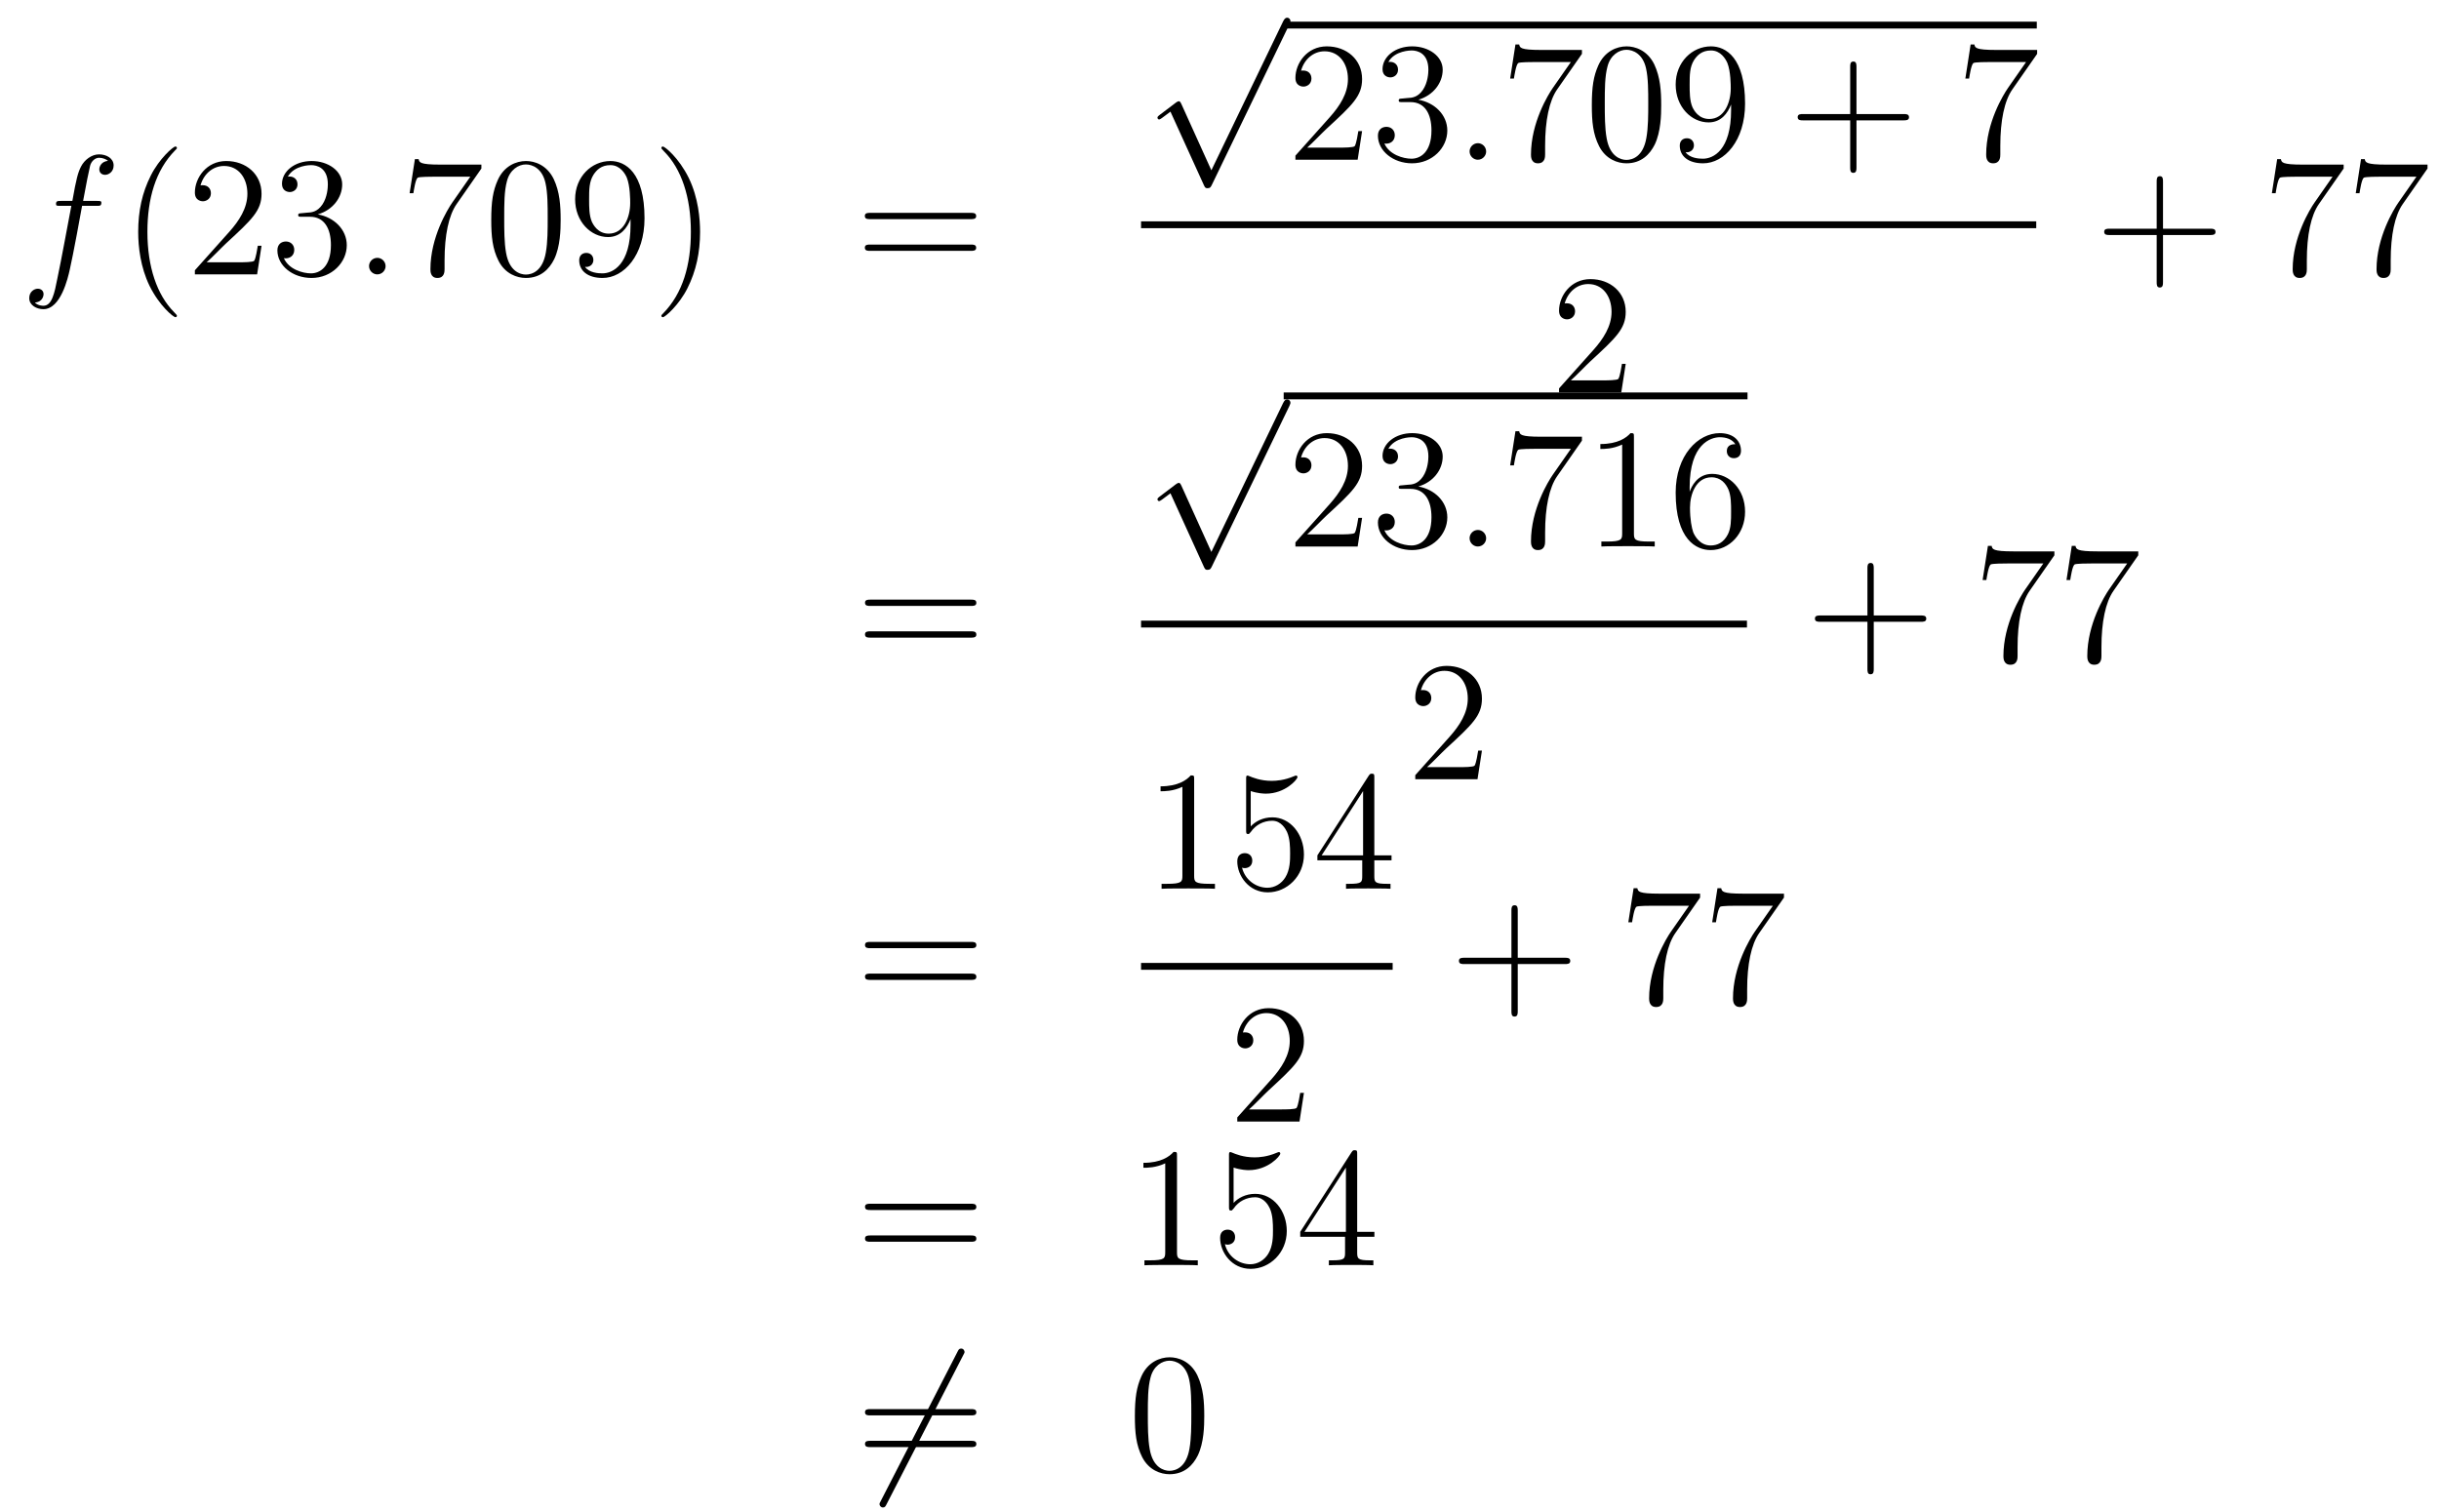 <?xml version='1.0'?>
<!-- This file was generated by dvisvgm 1.14.1 -->
<svg height='106pt' version='1.1' viewBox='0 -106 171 106' width='171pt' xmlns='http://www.w3.org/2000/svg' xmlns:xlink='http://www.w3.org/1999/xlink'>
<g id='page1'>
<g transform='matrix(1 0 0 1 -132 561)'>
<path d='M138.772 -652.566C139.011 -652.566 139.106 -652.566 139.106 -652.793C139.106 -652.912 139.011 -652.912 138.795 -652.912H137.827C138.054 -654.143 138.222 -654.992 138.317 -655.375C138.389 -655.662 138.64 -655.937 138.951 -655.937C139.202 -655.937 139.453 -655.829 139.572 -655.722C139.106 -655.674 138.963 -655.327 138.963 -655.124C138.963 -654.885 139.142 -654.741 139.369 -654.741C139.608 -654.741 139.967 -654.944 139.967 -655.399C139.967 -655.901 139.465 -656.176 138.939 -656.176C138.425 -656.176 137.923 -655.793 137.684 -655.327C137.468 -654.908 137.349 -654.478 137.074 -652.912H136.273C136.046 -652.912 135.927 -652.912 135.927 -652.697C135.927 -652.566 135.998 -652.566 136.237 -652.566H137.002C136.787 -651.454 136.297 -648.752 136.022 -647.473C135.819 -646.433 135.64 -645.56 135.042 -645.56C135.006 -645.56 134.659 -645.56 134.444 -645.787C135.054 -645.835 135.054 -646.361 135.054 -646.373C135.054 -646.612 134.874 -646.756 134.648 -646.756C134.408 -646.756 134.05 -646.552 134.05 -646.098C134.05 -645.584 134.576 -645.321 135.042 -645.321C136.261 -645.321 136.763 -647.509 136.895 -648.107C137.11 -649.027 137.696 -652.207 137.755 -652.566H138.772Z' fill-rule='evenodd'/>
<path d='M144.403 -644.855C144.403 -644.891 144.403 -644.915 144.2 -645.118C143.004 -646.326 142.335 -648.298 142.335 -650.737C142.335 -653.056 142.897 -655.052 144.283 -656.463C144.403 -656.57 144.403 -656.594 144.403 -656.63C144.403 -656.702 144.343 -656.726 144.295 -656.726C144.14 -656.726 143.16 -655.865 142.574 -654.693C141.964 -653.486 141.689 -652.207 141.689 -650.737C141.689 -649.672 141.857 -648.25 142.478 -646.971C143.183 -645.537 144.164 -644.759 144.295 -644.759C144.343 -644.759 144.403 -644.783 144.403 -644.855ZM150.337 -649.768H150.075C150.039 -649.565 149.943 -648.907 149.823 -648.716C149.74 -648.609 149.058 -648.609 148.7 -648.609H146.488C146.811 -648.884 147.54 -649.649 147.851 -649.936C149.668 -651.609 150.337 -652.231 150.337 -653.414C150.337 -654.789 149.25 -655.709 147.863 -655.709C146.476 -655.709 145.663 -654.526 145.663 -653.498C145.663 -652.888 146.19 -652.888 146.225 -652.888C146.476 -652.888 146.787 -653.067 146.787 -653.45C146.787 -653.785 146.56 -654.012 146.225 -654.012C146.118 -654.012 146.094 -654.012 146.058 -654C146.285 -654.813 146.931 -655.363 147.708 -655.363C148.724 -655.363 149.345 -654.514 149.345 -653.414C149.345 -652.398 148.76 -651.513 148.078 -650.748L145.663 -648.047V-647.76H150.027L150.337 -649.768ZM153.157 -652.052C152.954 -652.04 152.906 -652.027 152.906 -651.92C152.906 -651.801 152.966 -651.801 153.181 -651.801H153.731C154.747 -651.801 155.201 -650.964 155.201 -649.816C155.201 -648.25 154.389 -647.832 153.803 -647.832C153.229 -647.832 152.249 -648.107 151.902 -648.896C152.285 -648.836 152.631 -649.051 152.631 -649.481C152.631 -649.828 152.38 -650.067 152.046 -650.067C151.759 -650.067 151.448 -649.9 151.448 -649.446C151.448 -648.382 152.512 -647.509 153.839 -647.509C155.261 -647.509 156.313 -648.597 156.313 -649.804C156.313 -650.904 155.429 -651.765 154.281 -651.968C155.321 -652.267 155.991 -653.139 155.991 -654.072C155.991 -655.016 155.01 -655.709 153.85 -655.709C152.655 -655.709 151.77 -654.98 151.77 -654.108C151.77 -653.629 152.141 -653.534 152.32 -653.534C152.571 -653.534 152.858 -653.713 152.858 -654.072C152.858 -654.454 152.571 -654.622 152.309 -654.622C152.237 -654.622 152.213 -654.622 152.177 -654.61C152.631 -655.422 153.755 -655.422 153.815 -655.422C154.209 -655.422 154.986 -655.243 154.986 -654.072C154.986 -653.845 154.95 -653.175 154.604 -652.661C154.245 -652.135 153.839 -652.099 153.516 -652.087L153.157 -652.052Z' fill-rule='evenodd'/>
<path d='M159.034 -648.334C159.034 -648.68 158.747 -648.92 158.46 -648.92C158.113 -648.92 157.874 -648.633 157.874 -648.346C157.874 -647.999 158.161 -647.76 158.448 -647.76C158.795 -647.76 159.034 -648.047 159.034 -648.334Z' fill-rule='evenodd'/>
<path d='M165.751 -655.183V-655.458H162.87C161.423 -655.458 161.399 -655.614 161.352 -655.841H161.089L160.718 -653.45H160.981C161.017 -653.665 161.124 -654.407 161.28 -654.538C161.376 -654.61 162.272 -654.61 162.439 -654.61H164.974L163.707 -652.793C163.384 -652.327 162.177 -650.366 162.177 -648.119C162.177 -647.987 162.177 -647.509 162.667 -647.509C163.169 -647.509 163.169 -647.975 163.169 -648.131V-648.728C163.169 -650.509 163.456 -651.896 164.018 -652.697L165.751 -655.183ZM171.308 -651.585C171.308 -652.578 171.248 -653.546 170.818 -654.454C170.328 -655.447 169.467 -655.709 168.881 -655.709C168.188 -655.709 167.339 -655.363 166.897 -654.371C166.562 -653.617 166.442 -652.876 166.442 -651.585C166.442 -650.426 166.526 -649.553 166.956 -648.704C167.423 -647.796 168.248 -647.509 168.869 -647.509C169.909 -647.509 170.507 -648.131 170.854 -648.824C171.284 -649.72 171.308 -650.892 171.308 -651.585ZM168.869 -647.748C168.487 -647.748 167.71 -647.963 167.482 -649.266C167.351 -649.983 167.351 -650.892 167.351 -651.729C167.351 -652.709 167.351 -653.593 167.542 -654.299C167.746 -655.1 168.355 -655.47 168.869 -655.47C169.323 -655.47 170.017 -655.195 170.244 -654.168C170.399 -653.486 170.399 -652.542 170.399 -651.729C170.399 -650.928 170.399 -650.019 170.268 -649.29C170.041 -647.975 169.288 -647.748 168.869 -647.748ZM176.208 -651.239C176.208 -648.417 174.952 -647.832 174.235 -647.832C173.948 -647.832 173.315 -647.868 173.016 -648.286H173.088C173.171 -648.262 173.601 -648.334 173.601 -648.776C173.601 -649.039 173.422 -649.266 173.111 -649.266S172.609 -649.063 172.609 -648.752C172.609 -648.011 173.207 -647.509 174.247 -647.509C175.741 -647.509 177.188 -649.099 177.188 -651.693C177.188 -654.908 175.849 -655.709 174.797 -655.709C173.482 -655.709 172.322 -654.61 172.322 -653.032C172.322 -651.454 173.434 -650.378 174.63 -650.378C175.514 -650.378 175.969 -651.023 176.208 -651.633V-651.239ZM174.677 -650.617C173.924 -650.617 173.601 -651.227 173.494 -651.454C173.303 -651.908 173.303 -652.482 173.303 -653.02C173.303 -653.689 173.303 -654.263 173.614 -654.753C173.829 -655.076 174.151 -655.422 174.797 -655.422C175.478 -655.422 175.825 -654.825 175.944 -654.55C176.184 -653.964 176.184 -652.948 176.184 -652.769C176.184 -651.765 175.729 -650.617 174.677 -650.617ZM181.083 -650.737C181.083 -651.645 180.964 -653.127 180.294 -654.514C179.589 -655.948 178.609 -656.726 178.477 -656.726C178.429 -656.726 178.37 -656.702 178.37 -656.63C178.37 -656.594 178.37 -656.57 178.573 -656.367C179.769 -655.16 180.438 -653.187 180.438 -650.748C180.438 -648.429 179.876 -646.433 178.489 -645.022C178.37 -644.915 178.37 -644.891 178.37 -644.855C178.37 -644.783 178.429 -644.759 178.477 -644.759C178.633 -644.759 179.613 -645.62 180.199 -646.792C180.809 -648.011 181.083 -649.302 181.083 -650.737Z' fill-rule='evenodd'/>
<path d='M200.057 -651.633C200.224 -651.633 200.44 -651.633 200.44 -651.848C200.44 -652.075 200.237 -652.075 200.057 -652.075H193.016C192.848 -652.075 192.634 -652.075 192.634 -651.86C192.634 -651.633 192.836 -651.633 193.016 -651.633H200.057ZM200.057 -649.41C200.224 -649.41 200.44 -649.41 200.44 -649.625C200.44 -649.852 200.237 -649.852 200.057 -649.852H193.016C192.848 -649.852 192.634 -649.852 192.634 -649.637C192.634 -649.41 192.836 -649.41 193.016 -649.41H200.057Z' fill-rule='evenodd'/>
<path d='M216.93 -655.059L214.826 -659.709C214.742 -659.901 214.682 -659.901 214.646 -659.901C214.636 -659.901 214.576 -659.901 214.444 -659.805L213.308 -658.944C213.152 -658.825 213.152 -658.789 213.152 -658.753C213.152 -658.693 213.188 -658.622 213.272 -658.622C213.344 -658.622 213.547 -658.789 213.679 -658.885C213.75 -658.944 213.93 -659.076 214.061 -659.172L216.416 -653.995C216.499 -653.804 216.559 -653.804 216.667 -653.804C216.846 -653.804 216.882 -653.876 216.966 -654.043L222.394 -665.28C222.476 -665.448 222.476 -665.495 222.476 -665.519C222.476 -665.639 222.382 -665.758 222.238 -665.758C222.142 -665.758 222.059 -665.698 221.963 -665.507L216.93 -655.059Z' fill-rule='evenodd'/>
<path d='M222 -665H274.801V-665.481H222'/>
<path d='M227.497 -657.808H227.234C227.198 -657.605 227.102 -656.947 226.982 -656.756C226.9 -656.649 226.218 -656.649 225.859 -656.649H223.648C223.97 -656.924 224.7 -657.689 225.011 -657.976C226.828 -659.649 227.497 -660.271 227.497 -661.454C227.497 -662.829 226.409 -663.749 225.023 -663.749C223.636 -663.749 222.823 -662.566 222.823 -661.538C222.823 -660.928 223.349 -660.928 223.385 -660.928C223.636 -660.928 223.946 -661.107 223.946 -661.49C223.946 -661.825 223.72 -662.052 223.385 -662.052C223.277 -662.052 223.253 -662.052 223.217 -662.04C223.445 -662.853 224.09 -663.403 224.867 -663.403C225.883 -663.403 226.505 -662.554 226.505 -661.454C226.505 -660.438 225.919 -659.553 225.238 -658.788L222.823 -656.087V-655.8H227.186L227.497 -657.808ZM230.317 -660.092C230.113 -660.08 230.065 -660.067 230.065 -659.96C230.065 -659.841 230.125 -659.841 230.34 -659.841H230.891C231.906 -659.841 232.361 -659.004 232.361 -657.856C232.361 -656.29 231.548 -655.872 230.962 -655.872C230.388 -655.872 229.408 -656.147 229.061 -656.936C229.444 -656.876 229.79 -657.091 229.79 -657.521C229.79 -657.868 229.54 -658.107 229.205 -658.107C228.918 -658.107 228.607 -657.94 228.607 -657.486C228.607 -656.422 229.672 -655.549 230.998 -655.549C232.421 -655.549 233.472 -656.637 233.472 -657.844C233.472 -658.944 232.588 -659.805 231.44 -660.008C232.48 -660.307 233.149 -661.179 233.149 -662.112C233.149 -663.056 232.17 -663.749 231.01 -663.749C229.814 -663.749 228.93 -663.02 228.93 -662.148C228.93 -661.669 229.301 -661.574 229.48 -661.574C229.73 -661.574 230.017 -661.753 230.017 -662.112C230.017 -662.494 229.73 -662.662 229.468 -662.662C229.396 -662.662 229.373 -662.662 229.337 -662.65C229.79 -663.462 230.914 -663.462 230.974 -663.462C231.368 -663.462 232.145 -663.283 232.145 -662.112C232.145 -661.885 232.11 -661.215 231.763 -660.701C231.404 -660.175 230.998 -660.139 230.675 -660.127L230.317 -660.092Z' fill-rule='evenodd'/>
<path d='M236.195 -656.374C236.195 -656.72 235.907 -656.96 235.62 -656.96C235.274 -656.96 235.034 -656.673 235.034 -656.386C235.034 -656.039 235.321 -655.8 235.608 -655.8C235.955 -655.8 236.195 -656.087 236.195 -656.374Z' fill-rule='evenodd'/>
<path d='M242.911 -663.223V-663.498H240.03C238.584 -663.498 238.56 -663.654 238.512 -663.881H238.249L237.878 -661.49H238.141C238.177 -661.705 238.285 -662.447 238.441 -662.578C238.536 -662.65 239.432 -662.65 239.6 -662.65H242.135L240.868 -660.833C240.545 -660.367 239.338 -658.406 239.338 -656.159C239.338 -656.027 239.338 -655.549 239.827 -655.549C240.329 -655.549 240.329 -656.015 240.329 -656.171V-656.768C240.329 -658.549 240.617 -659.936 241.178 -660.737L242.911 -663.223ZM248.468 -659.625C248.468 -660.618 248.408 -661.586 247.979 -662.494C247.488 -663.487 246.628 -663.749 246.042 -663.749C245.348 -663.749 244.5 -663.403 244.057 -662.411C243.722 -661.657 243.604 -660.916 243.604 -659.625C243.604 -658.466 243.686 -657.593 244.117 -656.744C244.583 -655.836 245.408 -655.549 246.03 -655.549C247.07 -655.549 247.668 -656.171 248.015 -656.864C248.444 -657.76 248.468 -658.932 248.468 -659.625ZM246.03 -655.788C245.647 -655.788 244.871 -656.003 244.643 -657.306C244.512 -658.023 244.512 -658.932 244.512 -659.769C244.512 -660.749 244.512 -661.633 244.703 -662.339C244.906 -663.14 245.516 -663.51 246.03 -663.51C246.484 -663.51 247.177 -663.235 247.405 -662.208C247.56 -661.526 247.56 -660.582 247.56 -659.769C247.56 -658.968 247.56 -658.059 247.428 -657.33C247.201 -656.015 246.449 -655.788 246.03 -655.788ZM253.368 -659.279C253.368 -656.457 252.113 -655.872 251.395 -655.872C251.108 -655.872 250.475 -655.908 250.176 -656.326H250.248C250.332 -656.302 250.762 -656.374 250.762 -656.816C250.762 -657.079 250.583 -657.306 250.272 -657.306S249.77 -657.103 249.77 -656.792C249.77 -656.051 250.368 -655.549 251.407 -655.549C252.902 -655.549 254.348 -657.139 254.348 -659.733C254.348 -662.948 253.009 -663.749 251.958 -663.749C250.643 -663.749 249.482 -662.65 249.482 -661.072C249.482 -659.494 250.595 -658.418 251.79 -658.418C252.674 -658.418 253.129 -659.063 253.368 -659.673V-659.279ZM251.838 -658.657C251.084 -658.657 250.762 -659.267 250.655 -659.494C250.463 -659.948 250.463 -660.522 250.463 -661.06C250.463 -661.729 250.463 -662.303 250.775 -662.793C250.99 -663.116 251.312 -663.462 251.958 -663.462C252.638 -663.462 252.985 -662.865 253.105 -662.59C253.344 -662.004 253.344 -660.988 253.344 -660.809C253.344 -659.805 252.89 -658.657 251.838 -658.657Z' fill-rule='evenodd'/>
<path d='M262.159 -658.561H265.459C265.626 -658.561 265.842 -658.561 265.842 -658.777C265.842 -659.004 265.638 -659.004 265.459 -659.004H262.159V-662.303C262.159 -662.47 262.159 -662.686 261.944 -662.686C261.718 -662.686 261.718 -662.482 261.718 -662.303V-659.004H258.418C258.251 -659.004 258.036 -659.004 258.036 -658.788C258.036 -658.561 258.239 -658.561 258.418 -658.561H261.718V-655.262C261.718 -655.095 261.718 -654.88 261.932 -654.88C262.159 -654.88 262.159 -655.083 262.159 -655.262V-658.561Z' fill-rule='evenodd'/>
<path d='M274.825 -663.223V-663.498H271.944C270.498 -663.498 270.474 -663.654 270.426 -663.881H270.163L269.792 -661.49H270.055C270.091 -661.705 270.199 -662.447 270.354 -662.578C270.45 -662.65 271.346 -662.65 271.514 -662.65H274.049L272.782 -660.833C272.459 -660.367 271.252 -658.406 271.252 -656.159C271.252 -656.027 271.252 -655.549 271.741 -655.549C272.243 -655.549 272.243 -656.015 272.243 -656.171V-656.768C272.243 -658.549 272.53 -659.936 273.092 -660.737L274.825 -663.223Z' fill-rule='evenodd'/>
<path d='M212 -651H274.762V-651.48H212'/>
<path d='M245.98 -641.488H245.717C245.681 -641.285 245.585 -640.627 245.466 -640.436C245.382 -640.329 244.7 -640.329 244.342 -640.329H242.131C242.454 -640.604 243.182 -641.369 243.493 -641.656C245.31 -643.329 245.98 -643.951 245.98 -645.134C245.98 -646.509 244.892 -647.429 243.505 -647.429C242.119 -647.429 241.306 -646.246 241.306 -645.218C241.306 -644.608 241.832 -644.608 241.867 -644.608C242.119 -644.608 242.429 -644.787 242.429 -645.17C242.429 -645.505 242.202 -645.732 241.867 -645.732C241.76 -645.732 241.736 -645.732 241.7 -645.72C241.927 -646.533 242.573 -647.083 243.35 -647.083C244.366 -647.083 244.987 -646.234 244.987 -645.134C244.987 -644.118 244.402 -643.233 243.721 -642.468L241.306 -639.767V-639.48H245.669L245.98 -641.488Z' fill-rule='evenodd'/>
<path d='M283.65 -650.521H286.949C287.117 -650.521 287.332 -650.521 287.332 -650.737C287.332 -650.964 287.129 -650.964 286.949 -650.964H283.65V-654.263C283.65 -654.43 283.65 -654.646 283.434 -654.646C283.207 -654.646 283.207 -654.442 283.207 -654.263V-650.964H279.908C279.74 -650.964 279.526 -650.964 279.526 -650.748C279.526 -650.521 279.728 -650.521 279.908 -650.521H283.207V-647.222C283.207 -647.055 283.207 -646.84 283.422 -646.84C283.65 -646.84 283.65 -647.043 283.65 -647.222V-650.521Z' fill-rule='evenodd'/>
<path d='M296.315 -655.183V-655.458H293.435C291.988 -655.458 291.964 -655.614 291.917 -655.841H291.654L291.283 -653.45H291.546C291.582 -653.665 291.689 -654.407 291.845 -654.538C291.941 -654.61 292.837 -654.61 293.004 -654.61H295.538L294.271 -652.793C293.948 -652.327 292.741 -650.366 292.741 -648.119C292.741 -647.987 292.741 -647.509 293.231 -647.509C293.734 -647.509 293.734 -647.975 293.734 -648.131V-648.728C293.734 -650.509 294.02 -651.896 294.582 -652.697L296.315 -655.183ZM302.195 -655.183V-655.458H299.315C297.868 -655.458 297.844 -655.614 297.796 -655.841H297.533L297.163 -653.45H297.426C297.462 -653.665 297.569 -654.407 297.725 -654.538C297.821 -654.61 298.717 -654.61 298.884 -654.61H301.418L300.151 -652.793C299.828 -652.327 298.621 -650.366 298.621 -648.119C298.621 -647.987 298.621 -647.509 299.111 -647.509C299.614 -647.509 299.614 -647.975 299.614 -648.131V-648.728C299.614 -650.509 299.9 -651.896 300.462 -652.697L302.195 -655.183Z' fill-rule='evenodd'/>
<path d='M200.069 -624.513C200.237 -624.513 200.452 -624.513 200.452 -624.728C200.452 -624.955 200.249 -624.955 200.069 -624.955H193.028C192.86 -624.955 192.646 -624.955 192.646 -624.74C192.646 -624.513 192.848 -624.513 193.028 -624.513H200.069ZM200.069 -622.29C200.237 -622.29 200.452 -622.29 200.452 -622.505C200.452 -622.732 200.249 -622.732 200.069 -622.732H193.028C192.86 -622.732 192.646 -622.732 192.646 -622.517C192.646 -622.29 192.848 -622.29 193.028 -622.29H200.069Z' fill-rule='evenodd'/>
<path d='M216.93 -628.299L214.826 -632.949C214.742 -633.141 214.682 -633.141 214.646 -633.141C214.636 -633.141 214.576 -633.141 214.444 -633.045L213.308 -632.184C213.152 -632.065 213.152 -632.029 213.152 -631.993C213.152 -631.933 213.188 -631.862 213.272 -631.862C213.344 -631.862 213.547 -632.029 213.679 -632.125C213.75 -632.184 213.93 -632.316 214.061 -632.412L216.416 -627.235C216.499 -627.044 216.559 -627.044 216.667 -627.044C216.846 -627.044 216.882 -627.116 216.966 -627.283L222.394 -638.52C222.476 -638.688 222.476 -638.735 222.476 -638.759C222.476 -638.879 222.382 -638.998 222.238 -638.998C222.142 -638.998 222.059 -638.938 221.963 -638.747L216.93 -628.299Z' fill-rule='evenodd'/>
<path d='M222 -639H254.52V-639.48H222'/>
<path d='M227.497 -630.688H227.234C227.198 -630.485 227.102 -629.827 226.982 -629.636C226.9 -629.529 226.218 -629.529 225.859 -629.529H223.648C223.97 -629.804 224.7 -630.569 225.011 -630.856C226.828 -632.529 227.497 -633.151 227.497 -634.334C227.497 -635.709 226.409 -636.629 225.023 -636.629C223.636 -636.629 222.823 -635.446 222.823 -634.418C222.823 -633.808 223.349 -633.808 223.385 -633.808C223.636 -633.808 223.946 -633.987 223.946 -634.37C223.946 -634.705 223.72 -634.932 223.385 -634.932C223.277 -634.932 223.253 -634.932 223.217 -634.92C223.445 -635.733 224.09 -636.283 224.867 -636.283C225.883 -636.283 226.505 -635.434 226.505 -634.334C226.505 -633.318 225.919 -632.433 225.238 -631.668L222.823 -628.967V-628.68H227.186L227.497 -630.688ZM230.317 -632.972C230.113 -632.96 230.065 -632.947 230.065 -632.84C230.065 -632.721 230.125 -632.721 230.34 -632.721H230.891C231.906 -632.721 232.361 -631.884 232.361 -630.736C232.361 -629.17 231.548 -628.752 230.962 -628.752C230.388 -628.752 229.408 -629.027 229.061 -629.816C229.444 -629.756 229.79 -629.971 229.79 -630.401C229.79 -630.748 229.54 -630.987 229.205 -630.987C228.918 -630.987 228.607 -630.82 228.607 -630.366C228.607 -629.302 229.672 -628.429 230.998 -628.429C232.421 -628.429 233.472 -629.517 233.472 -630.724C233.472 -631.824 232.588 -632.685 231.44 -632.888C232.48 -633.187 233.149 -634.059 233.149 -634.992C233.149 -635.936 232.17 -636.629 231.01 -636.629C229.814 -636.629 228.93 -635.9 228.93 -635.028C228.93 -634.549 229.301 -634.454 229.48 -634.454C229.73 -634.454 230.017 -634.633 230.017 -634.992C230.017 -635.374 229.73 -635.542 229.468 -635.542C229.396 -635.542 229.373 -635.542 229.337 -635.53C229.79 -636.342 230.914 -636.342 230.974 -636.342C231.368 -636.342 232.145 -636.163 232.145 -634.992C232.145 -634.765 232.11 -634.095 231.763 -633.581C231.404 -633.055 230.998 -633.019 230.675 -633.007L230.317 -632.972Z' fill-rule='evenodd'/>
<path d='M236.195 -629.254C236.195 -629.6 235.907 -629.84 235.62 -629.84C235.274 -629.84 235.034 -629.553 235.034 -629.266C235.034 -628.919 235.321 -628.68 235.608 -628.68C235.955 -628.68 236.195 -628.967 236.195 -629.254Z' fill-rule='evenodd'/>
<path d='M242.911 -636.103V-636.378H240.03C238.584 -636.378 238.56 -636.534 238.512 -636.761H238.249L237.878 -634.37H238.141C238.177 -634.585 238.285 -635.327 238.441 -635.458C238.536 -635.53 239.432 -635.53 239.6 -635.53H242.135L240.868 -633.713C240.545 -633.247 239.338 -631.286 239.338 -629.039C239.338 -628.907 239.338 -628.429 239.827 -628.429C240.329 -628.429 240.329 -628.895 240.329 -629.051V-629.648C240.329 -631.429 240.617 -632.816 241.178 -633.617L242.911 -636.103ZM246.556 -636.342C246.556 -636.618 246.556 -636.629 246.317 -636.629C246.03 -636.307 245.432 -635.864 244.201 -635.864V-635.518C244.476 -635.518 245.074 -635.518 245.731 -635.828V-629.6C245.731 -629.17 245.695 -629.027 244.643 -629.027H244.273V-628.68C244.595 -628.704 245.755 -628.704 246.149 -628.704C246.544 -628.704 247.692 -628.704 248.015 -628.68V-629.027H247.644C246.592 -629.027 246.556 -629.17 246.556 -629.6V-636.342ZM250.463 -632.84C250.463 -635.864 251.934 -636.342 252.58 -636.342C253.009 -636.342 253.44 -636.211 253.667 -635.853C253.524 -635.853 253.069 -635.853 253.069 -635.362C253.069 -635.099 253.248 -634.872 253.56 -634.872C253.859 -634.872 254.062 -635.052 254.062 -635.398C254.062 -636.02 253.607 -636.629 252.568 -636.629C251.062 -636.629 249.482 -635.088 249.482 -632.457C249.482 -629.17 250.918 -628.429 251.934 -628.429C253.237 -628.429 254.348 -629.565 254.348 -631.119C254.348 -632.708 253.237 -633.772 252.042 -633.772C250.978 -633.772 250.583 -632.852 250.463 -632.517V-632.84ZM251.934 -628.752C251.18 -628.752 250.822 -629.421 250.715 -629.672C250.607 -629.983 250.487 -630.569 250.487 -631.406C250.487 -632.35 250.918 -633.533 251.994 -633.533C252.65 -633.533 252.997 -633.091 253.177 -632.685C253.368 -632.242 253.368 -631.645 253.368 -631.131C253.368 -630.521 253.368 -629.983 253.141 -629.529C252.842 -628.955 252.412 -628.752 251.934 -628.752Z' fill-rule='evenodd'/>
<path d='M212 -623H254.48V-623.481H212'/>
<path d='M235.9 -614.368H235.637C235.601 -614.165 235.505 -613.507 235.386 -613.316C235.302 -613.209 234.62 -613.209 234.262 -613.209H232.051C232.374 -613.484 233.102 -614.249 233.413 -614.536C235.23 -616.209 235.9 -616.831 235.9 -618.014C235.9 -619.389 234.812 -620.309 233.425 -620.309C232.039 -620.309 231.226 -619.126 231.226 -618.098C231.226 -617.488 231.752 -617.488 231.787 -617.488C232.039 -617.488 232.349 -617.667 232.349 -618.05C232.349 -618.385 232.122 -618.612 231.787 -618.612C231.68 -618.612 231.656 -618.612 231.62 -618.6C231.847 -619.413 232.493 -619.963 233.27 -619.963C234.286 -619.963 234.907 -619.114 234.907 -618.014C234.907 -616.998 234.322 -616.113 233.641 -615.348L231.226 -612.647V-612.36H235.589L235.9 -614.368Z' fill-rule='evenodd'/>
<path d='M263.37 -623.401H266.669C266.837 -623.401 267.052 -623.401 267.052 -623.617C267.052 -623.844 266.849 -623.844 266.669 -623.844H263.37V-627.143C263.37 -627.31 263.37 -627.526 263.154 -627.526C262.927 -627.526 262.927 -627.322 262.927 -627.143V-623.844H259.628C259.46 -623.844 259.246 -623.844 259.246 -623.628C259.246 -623.401 259.448 -623.401 259.628 -623.401H262.927V-620.102C262.927 -619.935 262.927 -619.72 263.142 -619.72C263.37 -619.72 263.37 -619.923 263.37 -620.102V-623.401Z' fill-rule='evenodd'/>
<path d='M276.035 -628.063V-628.338H273.155C271.708 -628.338 271.684 -628.494 271.637 -628.721H271.374L271.003 -626.33H271.266C271.302 -626.545 271.409 -627.287 271.565 -627.418C271.661 -627.49 272.557 -627.49 272.724 -627.49H275.258L273.991 -625.673C273.668 -625.207 272.461 -623.246 272.461 -620.999C272.461 -620.867 272.461 -620.389 272.951 -620.389C273.454 -620.389 273.454 -620.855 273.454 -621.011V-621.608C273.454 -623.389 273.74 -624.776 274.302 -625.577L276.035 -628.063ZM281.915 -628.063V-628.338H279.035C277.588 -628.338 277.564 -628.494 277.516 -628.721H277.253L276.883 -626.33H277.146C277.182 -626.545 277.289 -627.287 277.445 -627.418C277.541 -627.49 278.437 -627.49 278.604 -627.49H281.138L279.871 -625.673C279.548 -625.207 278.341 -623.246 278.341 -620.999C278.341 -620.867 278.341 -620.389 278.831 -620.389C279.334 -620.389 279.334 -620.855 279.334 -621.011V-621.608C279.334 -623.389 279.62 -624.776 280.182 -625.577L281.915 -628.063Z' fill-rule='evenodd'/>
<path d='M200.069 -600.513C200.237 -600.513 200.452 -600.513 200.452 -600.728C200.452 -600.955 200.249 -600.955 200.069 -600.955H193.028C192.86 -600.955 192.646 -600.955 192.646 -600.74C192.646 -600.513 192.848 -600.513 193.028 -600.513H200.069ZM200.069 -598.29C200.237 -598.29 200.452 -598.29 200.452 -598.505C200.452 -598.732 200.249 -598.732 200.069 -598.732H193.028C192.86 -598.732 192.646 -598.732 192.646 -598.517C192.646 -598.29 192.848 -598.29 193.028 -598.29H200.069Z' fill-rule='evenodd'/>
<path d='M215.723 -612.342C215.723 -612.618 215.723 -612.629 215.484 -612.629C215.197 -612.307 214.6 -611.864 213.368 -611.864V-611.518C213.643 -611.518 214.241 -611.518 214.898 -611.828V-605.6C214.898 -605.17 214.862 -605.027 213.81 -605.027H213.439V-604.68C213.762 -604.704 214.922 -604.704 215.316 -604.704C215.711 -604.704 216.858 -604.704 217.181 -604.68V-605.027H216.811C215.759 -605.027 215.723 -605.17 215.723 -605.6V-612.342ZM219.69 -611.53C220.204 -611.362 220.622 -611.35 220.754 -611.35C222.104 -611.35 222.966 -612.342 222.966 -612.51C222.966 -612.558 222.942 -612.618 222.87 -612.618C222.846 -612.618 222.822 -612.618 222.714 -612.57C222.044 -612.283 221.471 -612.247 221.16 -612.247C220.372 -612.247 219.81 -612.486 219.582 -612.582C219.499 -612.618 219.475 -612.618 219.463 -612.618C219.367 -612.618 219.367 -612.546 219.367 -612.354V-608.804C219.367 -608.589 219.367 -608.517 219.511 -608.517C219.57 -608.517 219.582 -608.529 219.702 -608.673C220.037 -609.163 220.598 -609.45 221.196 -609.45C221.83 -609.45 222.14 -608.864 222.236 -608.661C222.439 -608.194 222.451 -607.609 222.451 -607.154C222.451 -606.7 222.451 -606.019 222.116 -605.481C221.854 -605.051 221.388 -604.752 220.861 -604.752C220.073 -604.752 219.295 -605.29 219.08 -606.162C219.14 -606.138 219.212 -606.127 219.272 -606.127C219.475 -606.127 219.798 -606.246 219.798 -606.652C219.798 -606.987 219.57 -607.178 219.272 -607.178C219.056 -607.178 218.746 -607.071 218.746 -606.605C218.746 -605.588 219.559 -604.429 220.885 -604.429C222.236 -604.429 223.42 -605.565 223.42 -607.083C223.42 -608.505 222.463 -609.689 221.208 -609.689C220.526 -609.689 220.001 -609.39 219.69 -609.055V-611.53ZM228.355 -612.462C228.355 -612.689 228.355 -612.749 228.188 -612.749C228.092 -612.749 228.056 -612.749 227.96 -612.606L224.363 -607.023V-606.676H227.507V-605.588C227.507 -605.146 227.483 -605.027 226.61 -605.027H226.37V-604.68C226.645 -604.704 227.59 -604.704 227.924 -604.704S229.216 -604.704 229.49 -604.68V-605.027H229.252C228.391 -605.027 228.355 -605.146 228.355 -605.588V-606.676H229.562V-607.023H228.355V-612.462ZM227.567 -611.53V-607.023H224.662L227.567 -611.53Z' fill-rule='evenodd'/>
<path d='M212 -599H229.64V-599.48H212'/>
<path d='M223.42 -590.369H223.157C223.121 -590.165 223.025 -589.507 222.906 -589.316C222.822 -589.208 222.14 -589.208 221.782 -589.208H219.571C219.894 -589.483 220.622 -590.249 220.933 -590.536C222.75 -592.21 223.42 -592.831 223.42 -594.014C223.42 -595.39 222.332 -596.309 220.945 -596.309C219.559 -596.309 218.746 -595.126 218.746 -594.098C218.746 -593.489 219.272 -593.489 219.307 -593.489C219.559 -593.489 219.869 -593.668 219.869 -594.05C219.869 -594.385 219.642 -594.612 219.307 -594.612C219.2 -594.612 219.176 -594.612 219.14 -594.6C219.367 -595.412 220.013 -595.963 220.79 -595.963C221.806 -595.963 222.427 -595.114 222.427 -594.014C222.427 -592.998 221.842 -592.114 221.161 -591.348L218.746 -588.647V-588.36H223.109L223.42 -590.369Z' fill-rule='evenodd'/>
<path d='M238.41 -599.401H241.709C241.877 -599.401 242.092 -599.401 242.092 -599.616C242.092 -599.844 241.889 -599.844 241.709 -599.844H238.41V-603.143C238.41 -603.31 238.41 -603.526 238.194 -603.526C237.967 -603.526 237.967 -603.322 237.967 -603.143V-599.844H234.668C234.5 -599.844 234.286 -599.844 234.286 -599.628C234.286 -599.401 234.488 -599.401 234.668 -599.401H237.967V-596.102C237.967 -595.934 237.967 -595.72 238.182 -595.72C238.41 -595.72 238.41 -595.922 238.41 -596.102V-599.401Z' fill-rule='evenodd'/>
<path d='M251.195 -604.063V-604.338H248.315C246.868 -604.338 246.844 -604.494 246.797 -604.721H246.534L246.163 -602.33H246.426C246.462 -602.545 246.569 -603.287 246.725 -603.418C246.821 -603.49 247.717 -603.49 247.884 -603.49H250.418L249.151 -601.673C248.828 -601.207 247.621 -599.246 247.621 -596.999C247.621 -596.867 247.621 -596.389 248.111 -596.389C248.614 -596.389 248.614 -596.855 248.614 -597.011V-597.608C248.614 -599.389 248.9 -600.776 249.462 -601.577L251.195 -604.063ZM257.075 -604.063V-604.338H254.195C252.748 -604.338 252.724 -604.494 252.676 -604.721H252.413L252.043 -602.33H252.306C252.342 -602.545 252.449 -603.287 252.605 -603.418C252.701 -603.49 253.597 -603.49 253.764 -603.49H256.298L255.031 -601.673C254.708 -601.207 253.501 -599.246 253.501 -596.999C253.501 -596.867 253.501 -596.389 253.991 -596.389C254.494 -596.389 254.494 -596.855 254.494 -597.011V-597.608C254.494 -599.389 254.78 -600.776 255.342 -601.577L257.075 -604.063Z' fill-rule='evenodd'/>
<path d='M200.069 -582.154C200.237 -582.154 200.452 -582.154 200.452 -582.368C200.452 -582.595 200.249 -582.595 200.069 -582.595H193.028C192.86 -582.595 192.646 -582.595 192.646 -582.38C192.646 -582.154 192.848 -582.154 193.028 -582.154H200.069ZM200.069 -579.93C200.237 -579.93 200.452 -579.93 200.452 -580.145C200.452 -580.372 200.249 -580.372 200.069 -580.372H193.028C192.86 -580.372 192.646 -580.372 192.646 -580.157C192.646 -579.93 192.848 -579.93 193.028 -579.93H200.069Z' fill-rule='evenodd'/>
<path d='M214.52 -585.942C214.52 -586.218 214.52 -586.229 214.28 -586.229C213.994 -585.906 213.396 -585.464 212.165 -585.464V-585.118C212.44 -585.118 213.037 -585.118 213.695 -585.428V-579.2C213.695 -578.77 213.659 -578.627 212.608 -578.627H212.237V-578.28C212.56 -578.304 213.719 -578.304 214.114 -578.304S215.656 -578.304 215.978 -578.28V-578.627H215.608C214.556 -578.627 214.52 -578.77 214.52 -579.2V-585.942ZM218.488 -585.13C219.001 -584.962 219.42 -584.951 219.551 -584.951C220.902 -584.951 221.762 -585.942 221.762 -586.11C221.762 -586.158 221.738 -586.218 221.668 -586.218C221.644 -586.218 221.62 -586.218 221.512 -586.17C220.842 -585.883 220.268 -585.847 219.958 -585.847C219.169 -585.847 218.606 -586.086 218.38 -586.182C218.296 -586.218 218.272 -586.218 218.261 -586.218C218.165 -586.218 218.165 -586.146 218.165 -585.954V-582.404C218.165 -582.19 218.165 -582.118 218.308 -582.118C218.368 -582.118 218.38 -582.13 218.5 -582.272C218.834 -582.763 219.396 -583.05 219.994 -583.05C220.627 -583.05 220.938 -582.464 221.033 -582.26C221.237 -581.795 221.249 -581.209 221.249 -580.754C221.249 -580.301 221.249 -579.619 220.914 -579.08C220.651 -578.651 220.184 -578.352 219.659 -578.352C218.869 -578.352 218.093 -578.89 217.878 -579.762C217.938 -579.738 218.009 -579.726 218.069 -579.726C218.272 -579.726 218.594 -579.846 218.594 -580.253C218.594 -580.588 218.368 -580.778 218.069 -580.778C217.854 -580.778 217.543 -580.67 217.543 -580.205C217.543 -579.188 218.356 -578.029 219.683 -578.029C221.033 -578.029 222.217 -579.164 222.217 -580.682C222.217 -582.106 221.261 -583.289 220.006 -583.289C219.324 -583.289 218.798 -582.99 218.488 -582.655V-585.13ZM227.153 -586.062C227.153 -586.289 227.153 -586.349 226.985 -586.349C226.89 -586.349 226.854 -586.349 226.758 -586.206L223.16 -580.624V-580.277H226.303V-579.188C226.303 -578.747 226.28 -578.627 225.407 -578.627H225.168V-578.28C225.443 -578.304 226.387 -578.304 226.722 -578.304C227.057 -578.304 228.013 -578.304 228.288 -578.28V-578.627H228.049C227.189 -578.627 227.153 -578.747 227.153 -579.188V-580.277H228.36V-580.624H227.153V-586.062ZM226.363 -585.13V-580.624H223.458L226.363 -585.13Z' fill-rule='evenodd'/>
<path d='M199.531 -571.973C199.626 -572.141 199.626 -572.164 199.626 -572.2C199.626 -572.284 199.555 -572.44 199.387 -572.44C199.244 -572.44 199.208 -572.368 199.124 -572.2L193.757 -561.764C193.662 -561.596 193.662 -561.572 193.662 -561.536C193.662 -561.442 193.745 -561.298 193.901 -561.298C194.044 -561.298 194.08 -561.37 194.164 -561.536L199.531 -571.973Z' fill-rule='evenodd'/>
<path d='M200.069 -567.754C200.237 -567.754 200.452 -567.754 200.452 -567.968C200.452 -568.195 200.249 -568.195 200.069 -568.195H193.028C192.86 -568.195 192.646 -568.195 192.646 -567.98C192.646 -567.754 192.848 -567.754 193.028 -567.754H200.069ZM200.069 -565.53C200.237 -565.53 200.452 -565.53 200.452 -565.745C200.452 -565.972 200.249 -565.972 200.069 -565.972H193.028C192.86 -565.972 192.646 -565.972 192.646 -565.757C192.646 -565.53 192.848 -565.53 193.028 -565.53H200.069Z' fill-rule='evenodd'/>
<path d='M216.432 -567.706C216.432 -568.698 216.373 -569.665 215.942 -570.575C215.453 -571.566 214.591 -571.829 214.006 -571.829C213.312 -571.829 212.464 -571.483 212.022 -570.491C211.687 -569.737 211.567 -568.997 211.567 -567.706C211.567 -566.545 211.651 -565.673 212.081 -564.824C212.548 -563.916 213.372 -563.629 213.994 -563.629C215.034 -563.629 215.632 -564.251 215.978 -564.944C216.409 -565.841 216.432 -567.012 216.432 -567.706ZM213.994 -563.868C213.612 -563.868 212.834 -564.083 212.608 -565.386C212.476 -566.104 212.476 -567.012 212.476 -567.848C212.476 -568.829 212.476 -569.713 212.668 -570.419C212.87 -571.219 213.48 -571.59 213.994 -571.59C214.448 -571.59 215.142 -571.315 215.369 -570.288C215.524 -569.606 215.524 -568.662 215.524 -567.848C215.524 -567.048 215.524 -566.14 215.393 -565.41C215.166 -564.095 214.412 -563.868 213.994 -563.868Z' fill-rule='evenodd'/>
</g>
</g>
</svg>
